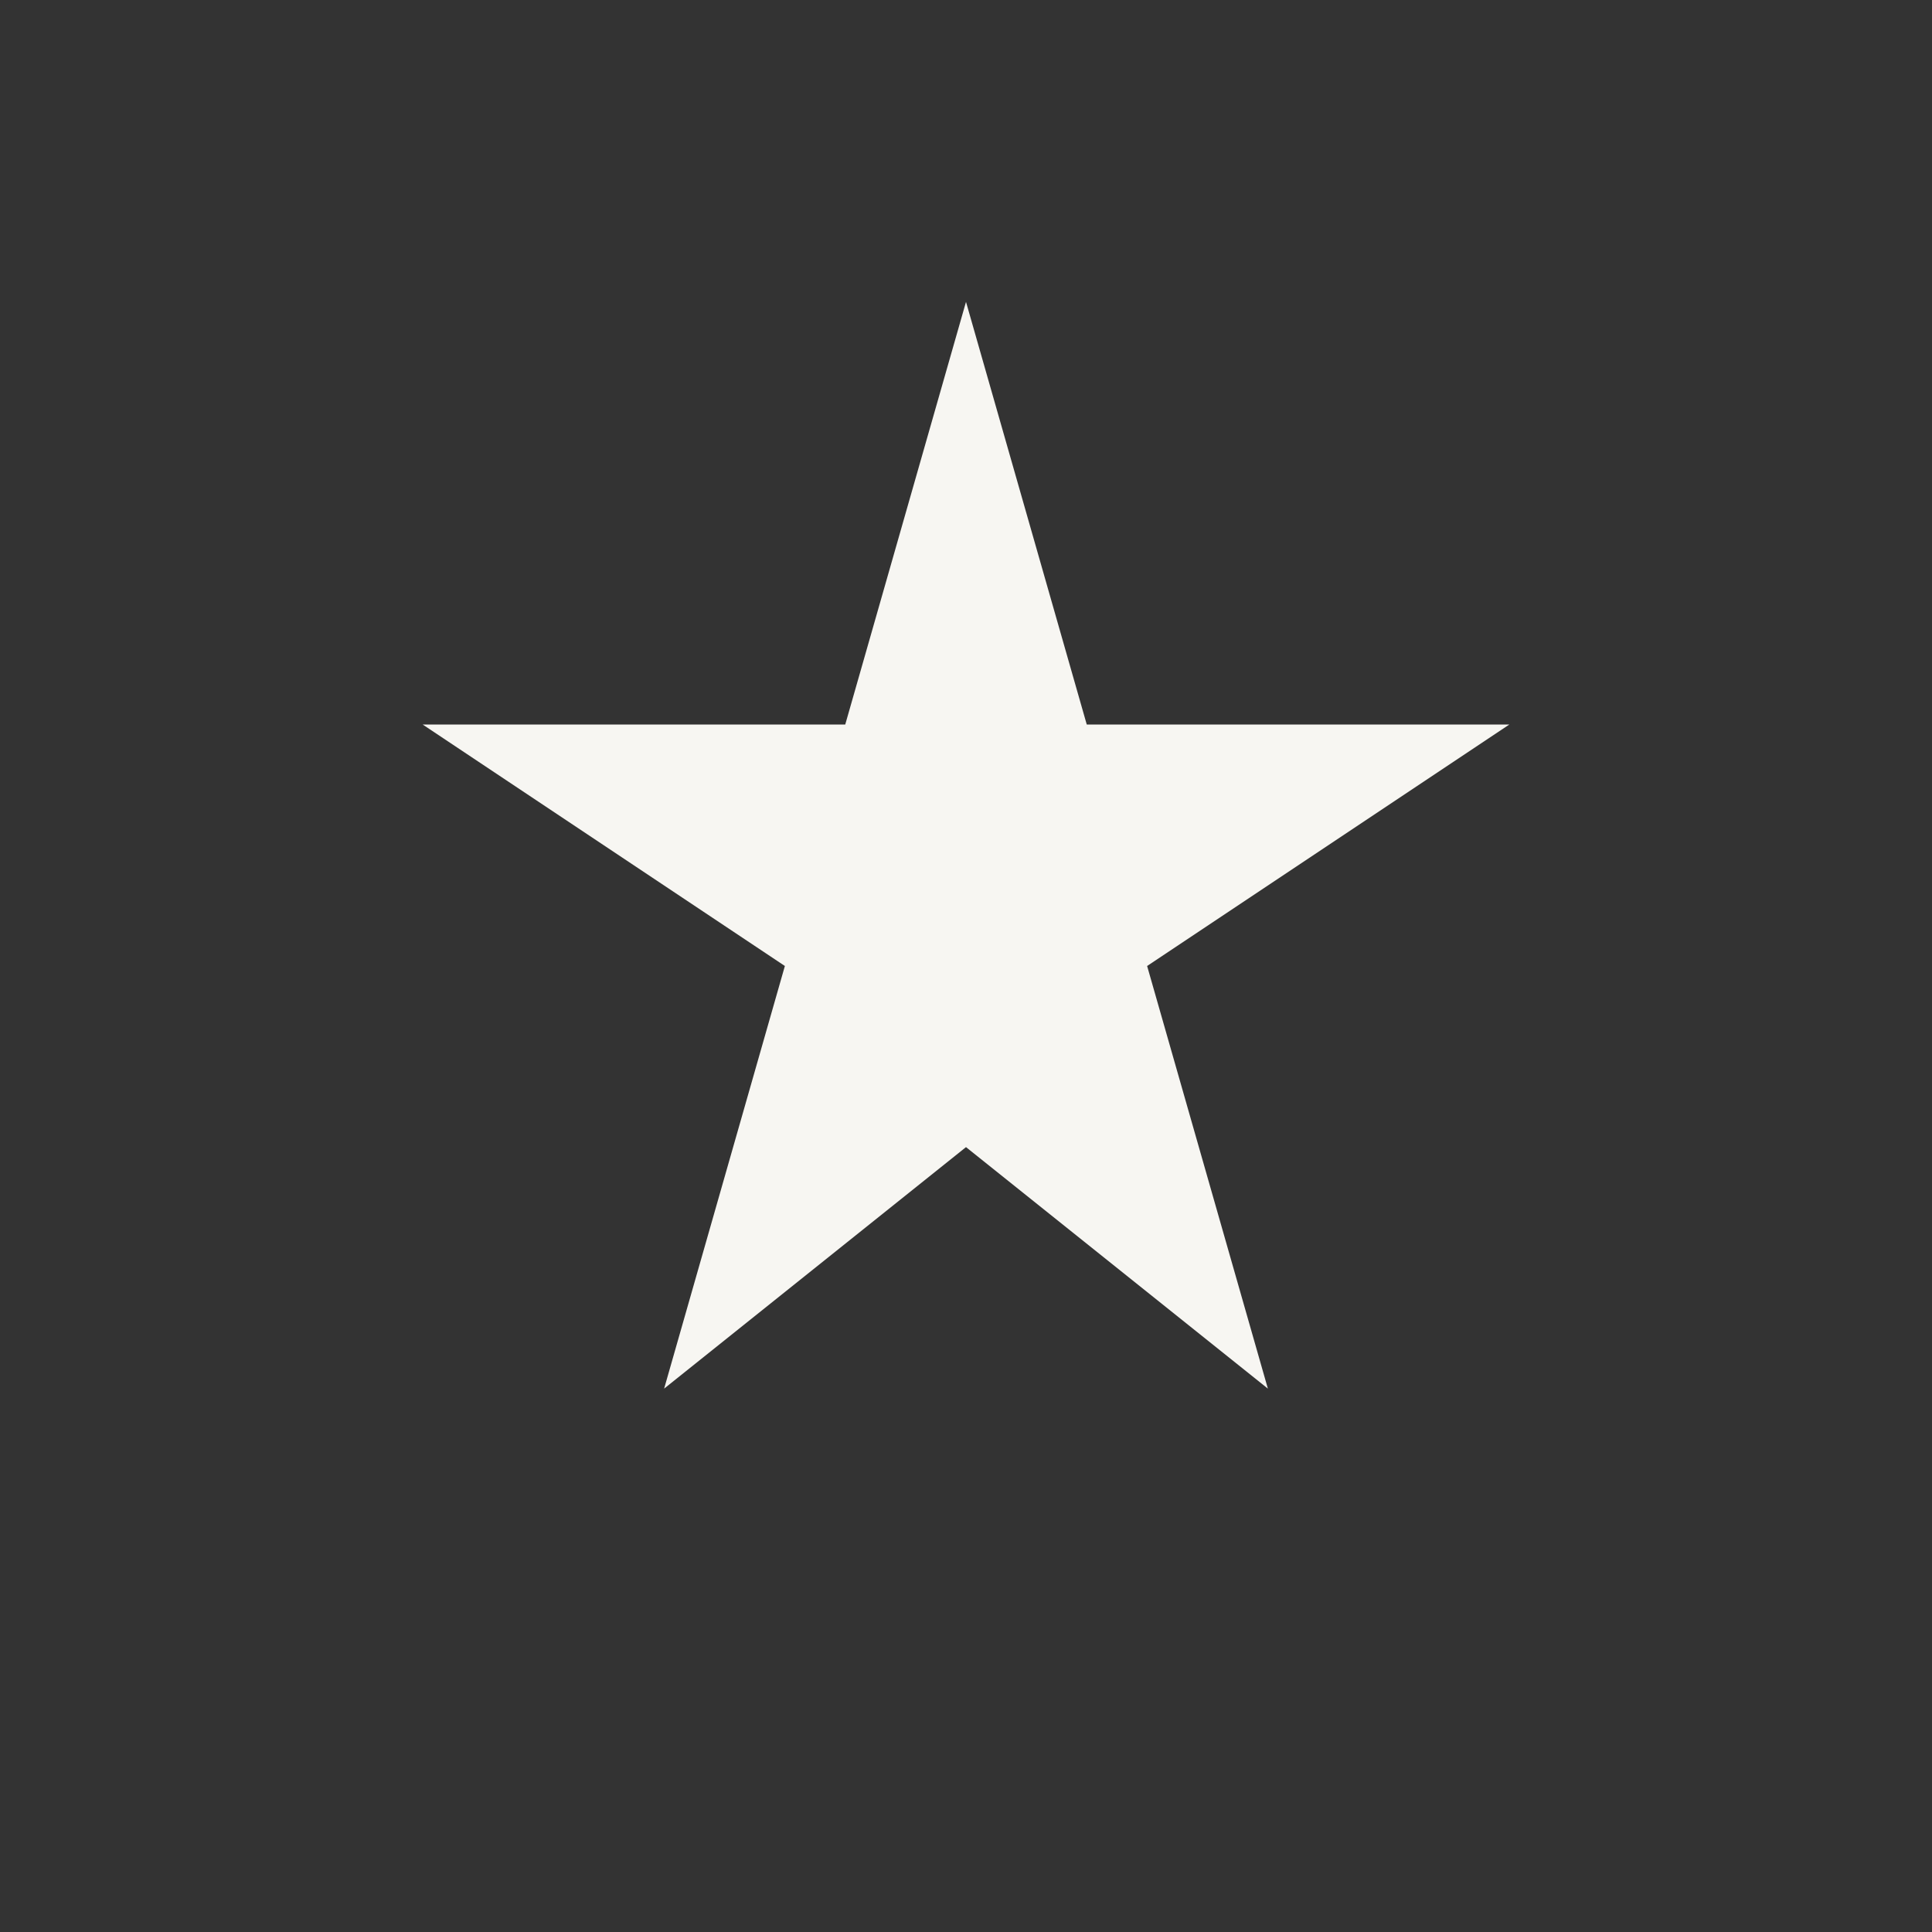 <?xml version="1.0" encoding="UTF-8"?>
<svg xmlns="http://www.w3.org/2000/svg" width="32" height="32" viewBox="0 0 32 32"><rect x="0" y="0" width="32" height="32" fill="#333333" stroke="none"/><g fill="#F7F6F2"><polygon points="16,5 18,12 25,12 19,16 21,23 16,19 11,23 13,16 7,12 14,12"/></g></svg>